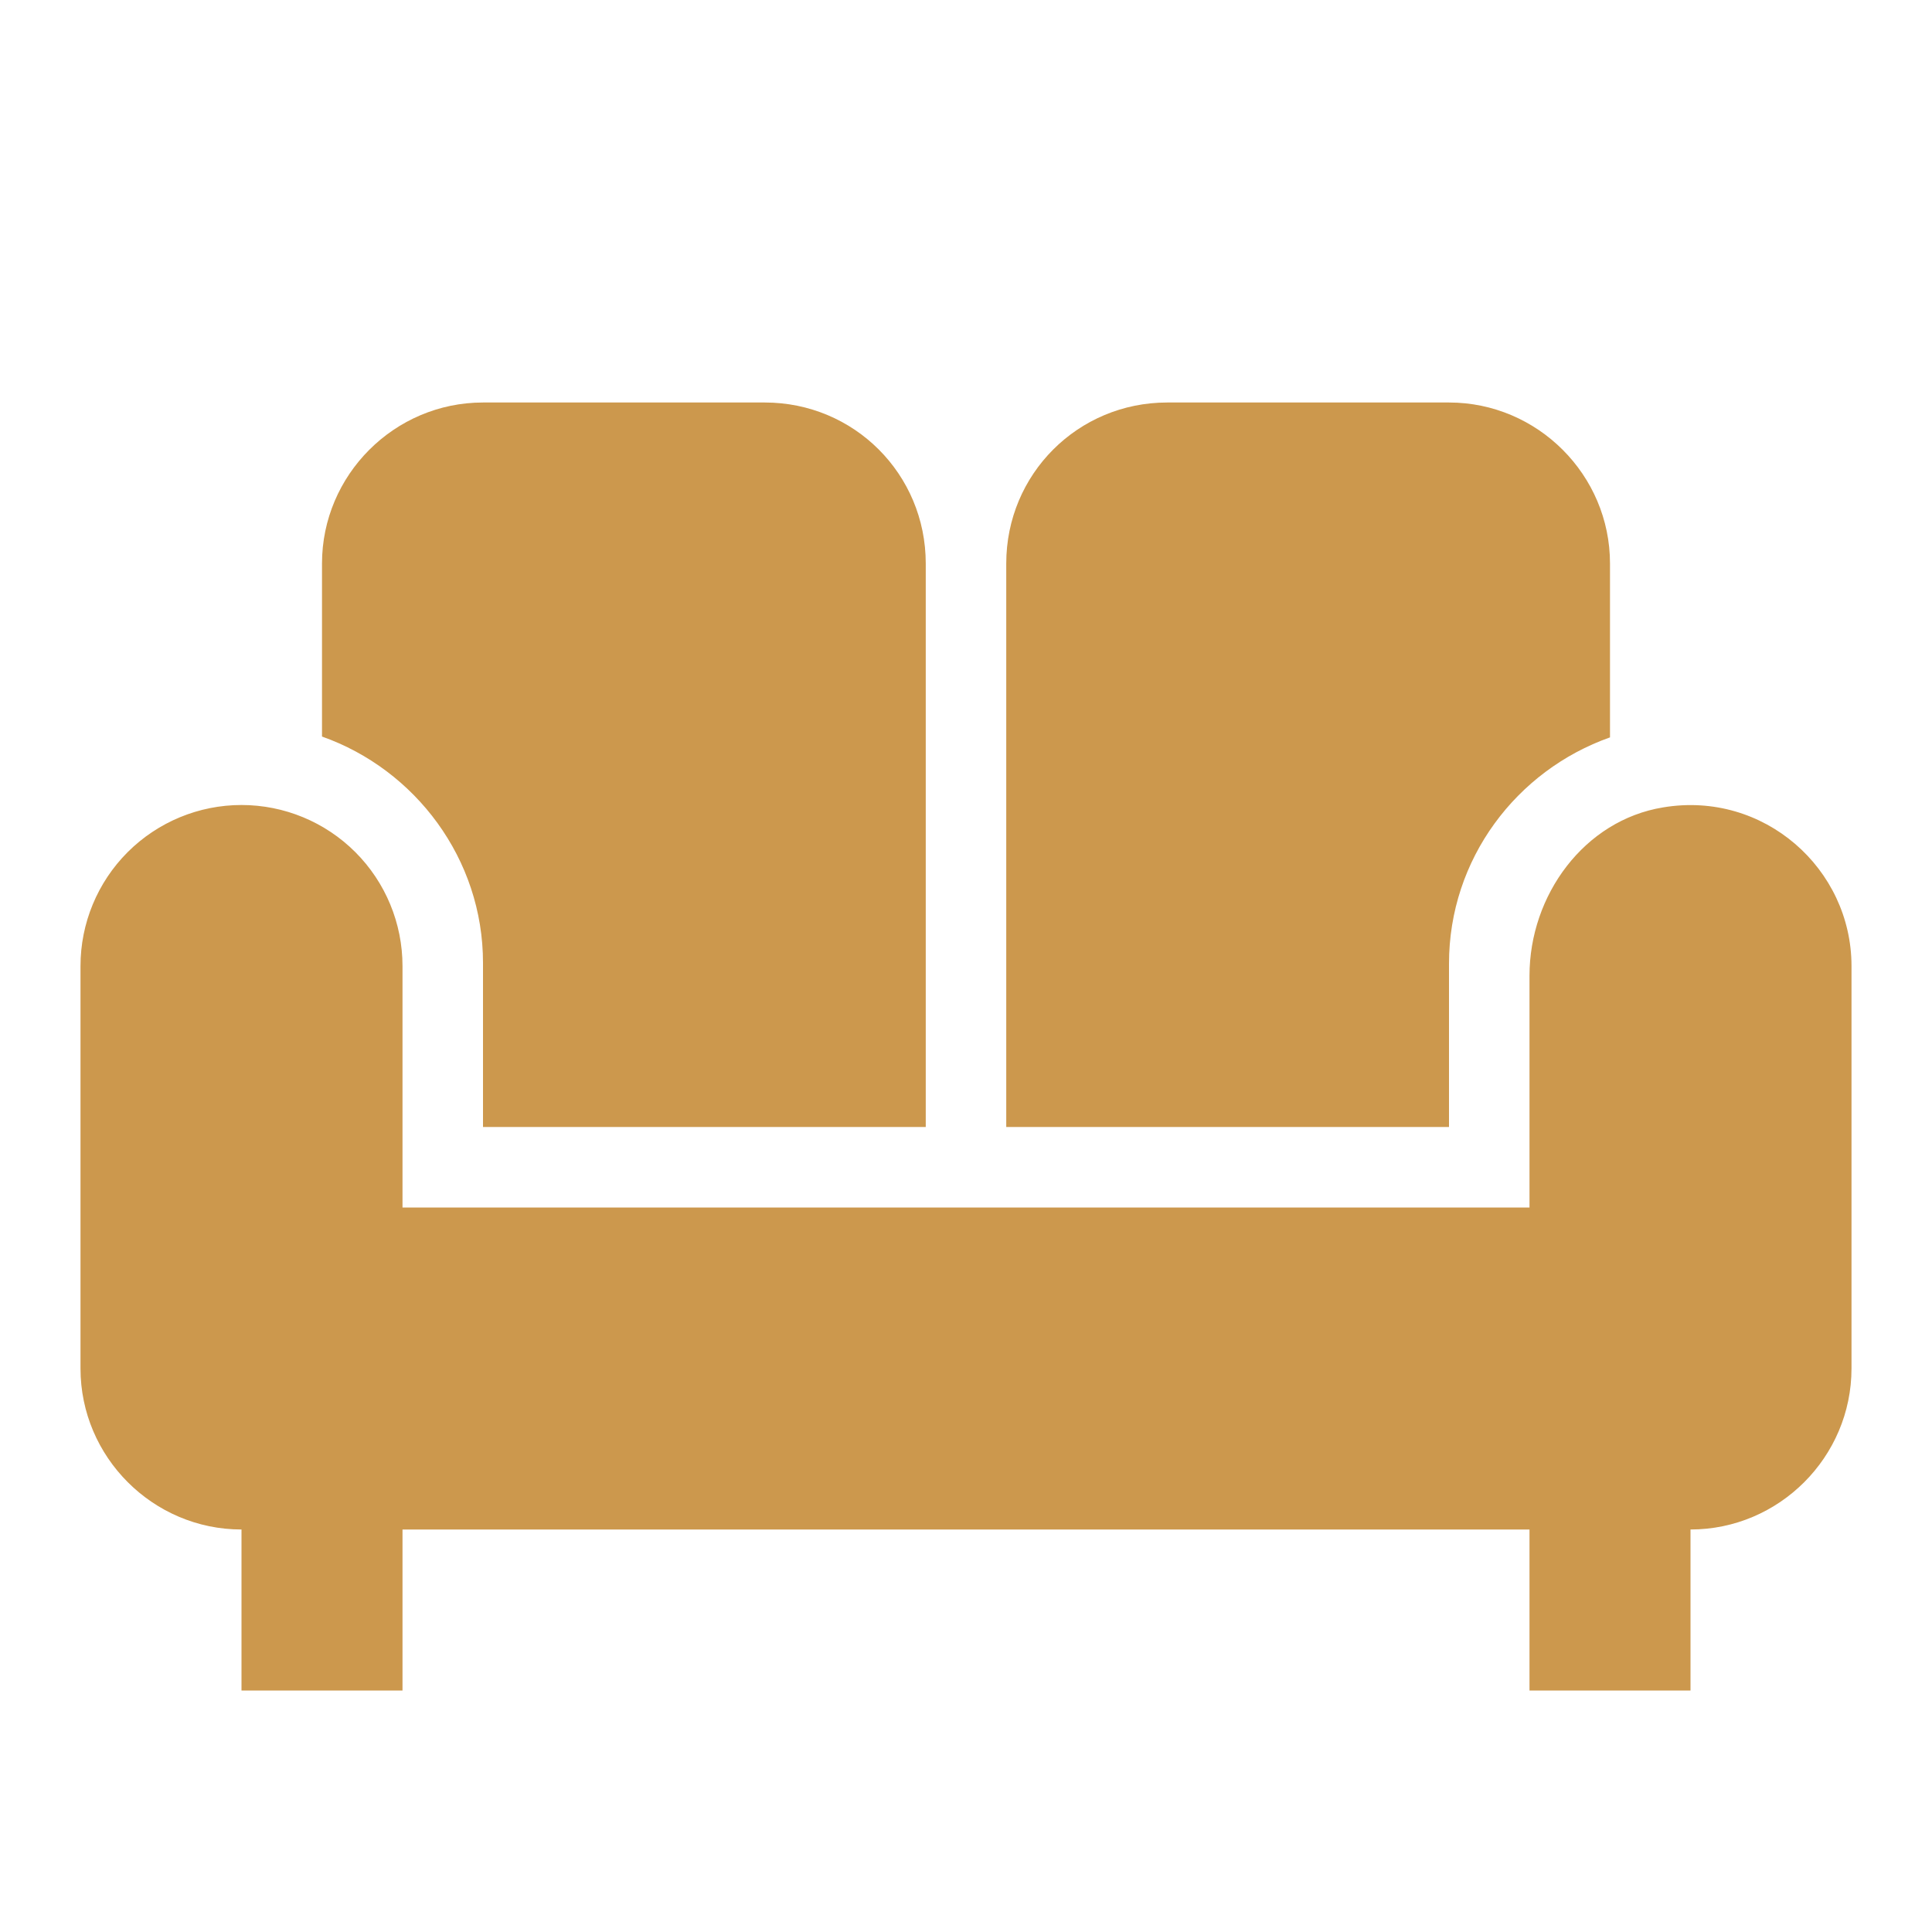 <?xml version="1.0" encoding="UTF-8"?> <svg xmlns="http://www.w3.org/2000/svg" width="42" height="42" viewBox="0 0 42 42" fill="none"><path d="M21.875 12.25C21.875 10.307 23.433 8.75 25.375 8.75H31.5C33.425 8.75 35 10.325 35 12.25V16.03C32.97 16.747 31.5 18.672 31.5 20.948V24.5H21.875V12.25ZM10.5 20.93V24.5H20.125V12.25C20.125 10.307 18.567 8.75 16.625 8.75H10.5C8.575 8.75 7 10.325 7 12.25V16.012C9.03 16.73 10.5 18.672 10.5 20.93ZM36.155 17.552C34.44 17.832 33.25 19.46 33.25 21.21V26.25H8.75V21C8.75 20.072 8.381 19.181 7.725 18.525C7.069 17.869 6.178 17.5 5.25 17.5C4.322 17.5 3.432 17.869 2.775 18.525C2.119 19.181 1.75 20.072 1.75 21V29.75C1.75 31.675 3.325 33.25 5.25 33.25V36.75H8.75V33.25H33.25V36.75H36.75V33.25C38.675 33.25 40.25 31.675 40.25 29.75V21C40.25 18.883 38.343 17.185 36.155 17.552Z" fill="#CC984D"></path></svg> 